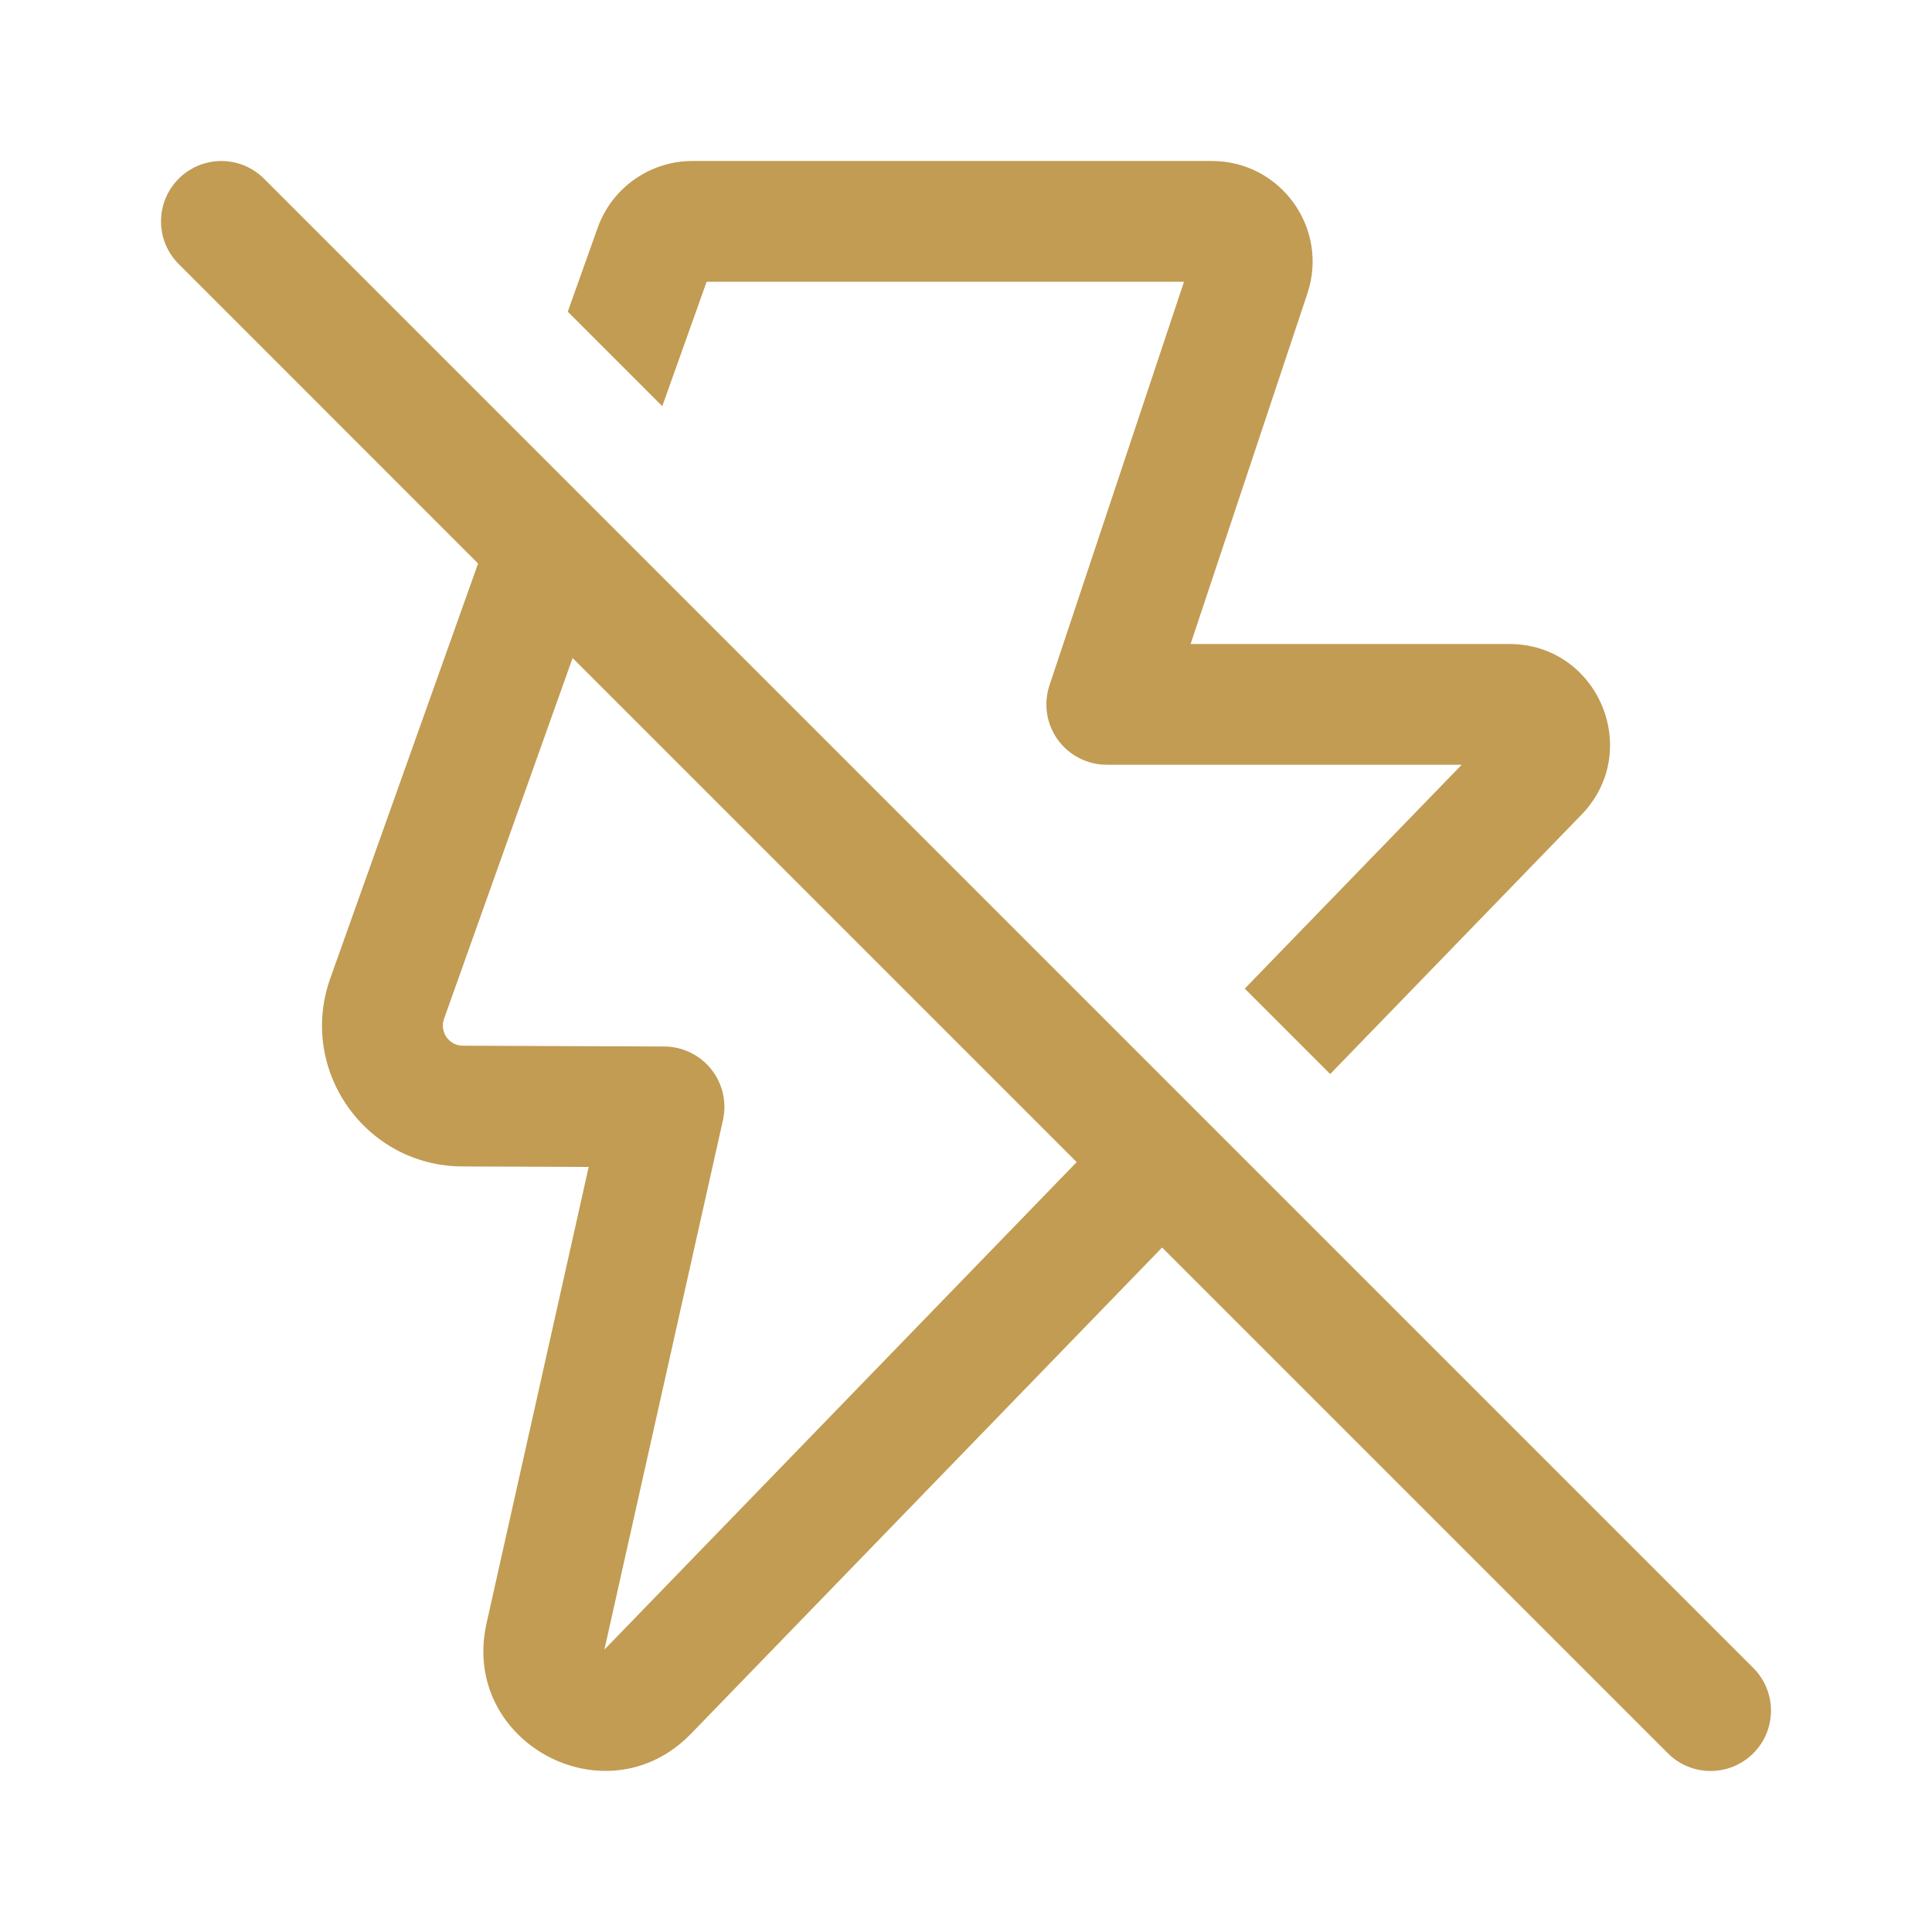 <?xml version="1.0" encoding="UTF-8"?> <svg xmlns="http://www.w3.org/2000/svg" width="24" height="24" viewBox="0 0 24 24" fill="none"><path d="M5.939 7L2.22 3.28C1.927 2.987 1.927 2.513 2.22 2.22C2.513 1.927 2.987 1.927 3.28 2.22L21.78 20.72C22.073 21.013 22.073 21.488 21.78 21.78C21.487 22.073 21.012 22.073 20.719 21.78L14.436 15.497L8.585 21.536C7.531 22.624 5.713 21.642 6.044 20.165L7.313 14.496L5.745 14.49C4.538 14.486 3.698 13.29 4.103 12.153L5.939 7ZM13.375 14.436L7.113 8.174L5.516 12.656C5.458 12.819 5.578 12.99 5.75 12.99L8.252 13C8.479 13.001 8.694 13.105 8.835 13.282C8.977 13.46 9.03 13.692 8.981 13.914L7.508 20.492L13.375 14.436ZM18.158 9.5L15.463 12.281L16.524 13.342L19.646 10.12C20.414 9.327 19.852 8 18.748 8H14.79L16.241 3.645C16.511 2.836 15.908 2 15.055 2H8.602C8.073 2 7.601 2.333 7.424 2.831L7.053 3.872L8.227 5.046L8.778 3.5H14.708L13.037 8.513C12.961 8.742 12.999 8.993 13.14 9.189C13.281 9.384 13.508 9.5 13.749 9.5H18.158Z" fill="#C19C52"></path></svg> 